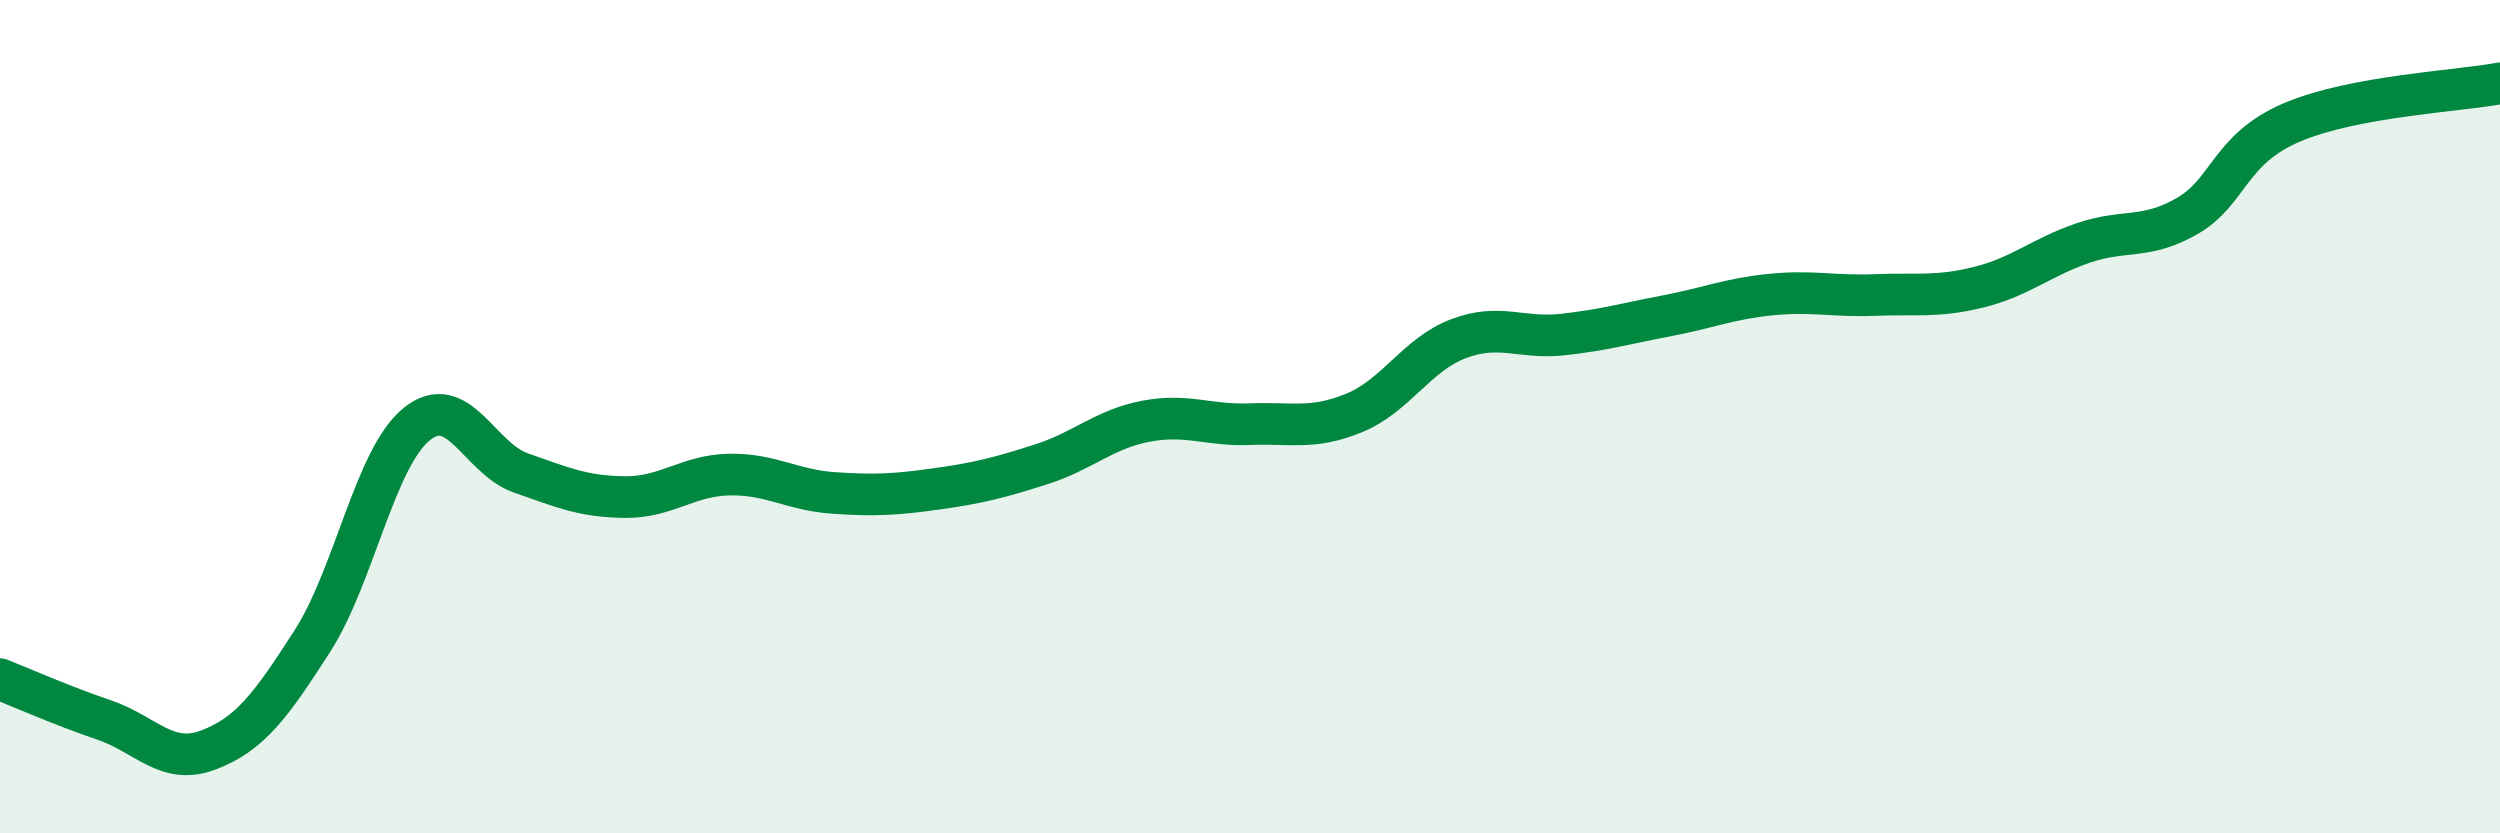 
    <svg width="60" height="20" viewBox="0 0 60 20" xmlns="http://www.w3.org/2000/svg">
      <path
        d="M 0,16.3 C 0.5,16.5 1.5,16.94 2.5,17.28 C 3.5,17.62 4,18.38 5,18 C 6,17.62 6.5,16.94 7.5,15.38 C 8.5,13.82 9,10.99 10,10.18 C 11,9.37 11.5,11 12.5,11.35 C 13.5,11.7 14,11.92 15,11.93 C 16,11.94 16.5,11.41 17.5,11.39 C 18.5,11.37 19,11.76 20,11.83 C 21,11.9 21.5,11.87 22.5,11.73 C 23.5,11.59 24,11.46 25,11.14 C 26,10.82 26.5,10.3 27.5,10.11 C 28.5,9.92 29,10.22 30,10.18 C 31,10.14 31.5,10.32 32.5,9.91 C 33.5,9.5 34,8.51 35,8.13 C 36,7.75 36.5,8.14 37.5,8.03 C 38.5,7.92 39,7.77 40,7.58 C 41,7.39 41.5,7.17 42.5,7.07 C 43.5,6.97 44,7.12 45,7.08 C 46,7.04 46.5,7.14 47.5,6.89 C 48.5,6.64 49,6.17 50,5.83 C 51,5.49 51.5,5.76 52.5,5.18 C 53.5,4.6 53.5,3.58 55,2.94 C 56.5,2.3 59,2.19 60,2L60 20L0 20Z"
        fill="#008740"
        opacity="0.1"
        stroke-linecap="round"
        stroke-linejoin="round"
      />
      <path
        d="M 0,16.3 C 0.5,16.5 1.5,16.94 2.5,17.28 C 3.5,17.62 4,18.38 5,18 C 6,17.62 6.5,16.94 7.5,15.38 C 8.5,13.82 9,10.99 10,10.18 C 11,9.37 11.5,11 12.5,11.35 C 13.5,11.7 14,11.92 15,11.93 C 16,11.94 16.5,11.41 17.5,11.39 C 18.5,11.37 19,11.76 20,11.83 C 21,11.9 21.5,11.87 22.5,11.73 C 23.5,11.59 24,11.46 25,11.14 C 26,10.82 26.5,10.3 27.5,10.11 C 28.5,9.92 29,10.22 30,10.18 C 31,10.14 31.5,10.32 32.5,9.91 C 33.5,9.5 34,8.51 35,8.13 C 36,7.75 36.5,8.14 37.5,8.03 C 38.5,7.92 39,7.77 40,7.58 C 41,7.39 41.5,7.17 42.5,7.07 C 43.5,6.97 44,7.12 45,7.08 C 46,7.04 46.5,7.14 47.5,6.89 C 48.5,6.64 49,6.17 50,5.83 C 51,5.49 51.5,5.76 52.5,5.18 C 53.5,4.6 53.5,3.58 55,2.94 C 56.5,2.3 59,2.19 60,2"
        stroke="#008740"
        stroke-width="1"
        fill="none"
        stroke-linecap="round"
        stroke-linejoin="round"
      />
    </svg>
  